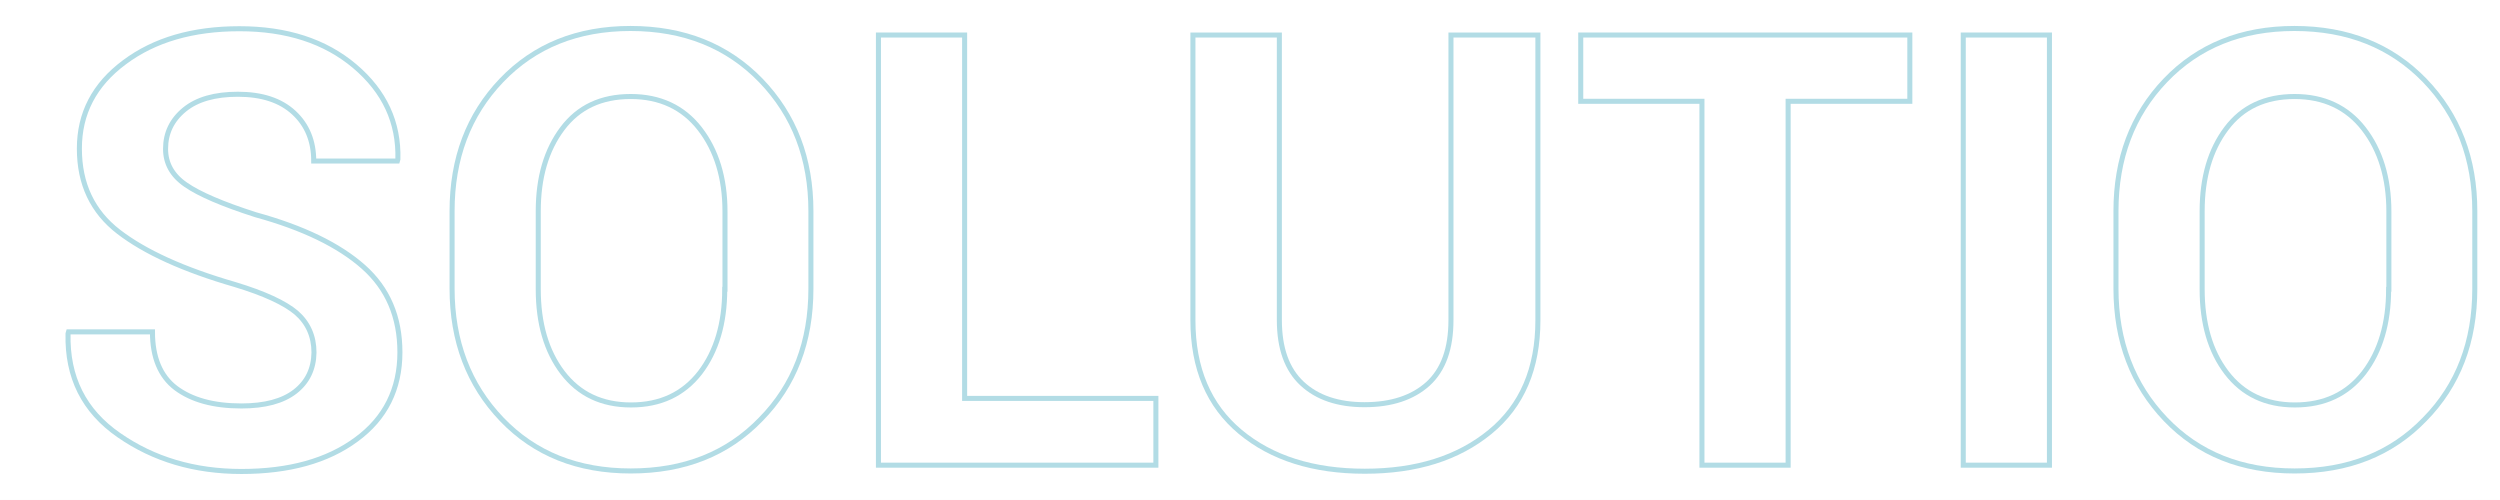<?xml version="1.0" encoding="utf-8"?>
<!-- Generator: Adobe Illustrator 22.1.0, SVG Export Plug-In . SVG Version: 6.00 Build 0)  -->
<svg version="1.1" id="Ebene_1" xmlns="http://www.w3.org/2000/svg" xmlns:xlink="http://www.w3.org/1999/xlink" x="0px" y="0px"
	 viewBox="0 0 992.1 198.4" style="enable-background:new 0 0 992.1 198.4;" xml:space="preserve">
<rect x="0" y="0" width="992.1" height="198.4" fill="#333333" stroke="none"/>
<style type="text/css">
	.st0{fill:#FFFFFF;stroke:#FFFFFF;stroke-miterlimit:10;}
	.st1{fill:#FFFFFF;}
	.st2{fill:none;stroke:#B2DCE5;stroke-width:2;stroke-miterlimit:3.7;}
</style>
<rect y="0" class="st0" width="992.1" height="198.4"/>
<path class="st1" d="M117.1,155.4c-4.9,3.8-12,5.7-21.3,5.7c-11.1,0-19.7-2.4-26-7.1c-6.2-4.7-9.3-12.2-9.3-22.3H27.2l-0.2,0.7
	c-0.4,17.3,6.3,30.7,20.2,40.3c13.8,9.6,30,14.4,48.6,14.4c18.9,0,34.1-4.2,45.6-12.7c11.5-8.4,17.3-20,17.3-34.6
	c0-14-4.8-25.3-14.5-33.9s-23.9-15.5-42.8-20.7C88.3,81,79,77,73.7,73.3c-5.4-3.7-8-8.5-8-14.2c0-6.3,2.5-11.5,7.5-15.6
	s12.1-6.1,21.2-6.1c9.5,0,16.9,2.4,22.2,7.3c5.3,4.9,7.9,11.3,7.9,19.2h33.2l0.2-0.7c0.4-14.6-5.3-26.9-17.1-36.9
	S113.7,11.4,95,11.4c-18.5,0-33.7,4.4-45.6,13.3C37.4,33.6,31.5,45,31.5,59s5.2,25,15.6,33s25.7,15,46.1,20.9
	c11.6,3.5,19.8,7.3,24.4,11.2c4.6,4,7,9.3,7,15.8C124.5,146.4,122,151.6,117.1,155.4"/>
<path class="st2" d="M117.1,155.4c-4.9,3.8-12,5.7-21.3,5.7c-11.1,0-19.7-2.4-26-7.1c-6.2-4.7-9.3-12.2-9.3-22.3H27.2l-0.2,0.7
	c-0.4,17.3,6.3,30.7,20.2,40.3c13.8,9.6,30,14.4,48.6,14.4c18.9,0,34.1-4.2,45.6-12.7c11.5-8.4,17.3-20,17.3-34.6
	c0-14-4.8-25.3-14.5-33.9s-23.9-15.5-42.8-20.7C88.3,81,79,77,73.7,73.3c-5.4-3.7-8-8.5-8-14.2c0-6.3,2.5-11.5,7.5-15.6
	s12.1-6.1,21.2-6.1c9.5,0,16.9,2.4,22.2,7.3c5.3,4.9,7.9,11.3,7.9,19.2h33.2l0.2-0.7c0.4-14.6-5.3-26.9-17.1-36.9
	S113.7,11.4,95,11.4c-18.5,0-33.7,4.4-45.6,13.3C37.4,33.6,31.5,45,31.5,59s5.2,25,15.6,33s25.7,15,46.1,20.9
	c11.6,3.5,19.8,7.3,24.4,11.2c4.6,4,7,9.3,7,15.8C124.5,146.4,122,151.6,117.1,155.4"/>
<path class="st1" d="M321.8,114.6V83.8c0-20.9-6.6-38.1-19.9-51.9c-13.3-13.7-30.5-20.6-51.7-20.6c-21,0-38.1,6.9-51.2,20.6
	s-19.6,31-19.6,51.9v30.7c0,20.9,6.6,38.2,19.7,51.9c13.1,13.7,30.2,20.5,51.2,20.5c21.2,0,38.4-6.8,51.6-20.5
	C315.2,152.9,321.8,135.6,321.8,114.6L321.8,114.6z M287.6,114.8c0,13.5-3.3,24.6-9.8,33.1c-6.6,8.5-15.7,12.8-27.4,12.8
	c-11.6,0-20.6-4.3-27.1-12.8s-9.7-19.6-9.7-33.1v-31c0-13.4,3.2-24.3,9.6-32.8c6.4-8.5,15.4-12.7,27.1-12.7
	c11.6,0,20.8,4.3,27.4,12.8s10,19.5,10,32.8v30.9H287.6z"/>
<path class="st2" d="M321.8,114.6V83.8c0-20.9-6.6-38.1-19.9-51.9c-13.3-13.7-30.5-20.6-51.7-20.6c-21,0-38.1,6.9-51.2,20.6
	s-19.6,31-19.6,51.9v30.7c0,20.9,6.6,38.2,19.7,51.9c13.1,13.7,30.2,20.5,51.2,20.5c21.2,0,38.4-6.8,51.6-20.5
	C315.2,152.9,321.8,135.6,321.8,114.6L321.8,114.6z M287.6,114.8c0,13.5-3.3,24.6-9.8,33.1c-6.6,8.5-15.7,12.8-27.4,12.8
	c-11.6,0-20.6-4.3-27.1-12.8s-9.7-19.6-9.7-33.1v-31c0-13.4,3.2-24.3,9.6-32.8c6.4-8.5,15.4-12.7,27.1-12.7
	c11.6,0,20.8,4.3,27.4,12.8s10,19.5,10,32.8v30.9H287.6z"/>
<path class="st2" d="M982.1,114.6V83.8c0-20.9-6.6-38.1-19.9-51.9c-13.3-13.7-30.5-20.6-51.7-20.6c-21,0-38.1,6.9-51.2,20.6
	c-13.1,13.7-19.6,31-19.6,51.9v30.7c0,20.9,6.6,38.2,19.7,51.9c13.1,13.7,30.2,20.5,51.2,20.5c21.2,0,38.4-6.8,51.6-20.5
	C975.5,152.9,982.1,135.6,982.1,114.6L982.1,114.6z M947.9,114.8c0,13.5-3.3,24.6-9.8,33.1c-6.6,8.5-15.7,12.8-27.4,12.8
	c-11.6,0-20.6-4.3-27.1-12.8s-9.7-19.6-9.7-33.1v-31c0-13.4,3.2-24.3,9.6-32.8c6.4-8.5,15.4-12.7,27.1-12.7
	c11.6,0,20.8,4.3,27.4,12.8c6.6,8.5,10,19.5,10,32.8v30.9H947.9z"/>
<polygon class="st1" points="382.8,13.9 348.6,13.9 348.6,184.6 458.7,184.6 458.7,158.1 382.8,158.1 "/>
<polygon class="st2" points="382.8,13.9 348.6,13.9 348.6,184.6 458.7,184.6 458.7,158.1 382.8,158.1 "/>
<path class="st1" d="M575.8,13.9V127c0,11.3-3,19.7-9.1,25.3c-6.1,5.5-14.5,8.3-25.2,8.3c-10.5,0-18.8-2.8-24.8-8.4
	c-6-5.6-9-14-9-25.2V13.9h-34.3v113.2c0,19.1,6.3,33.9,18.8,44.3c12.5,10.4,29,15.6,49.4,15.6c20.5,0,37-5.2,49.7-15.6
	c12.7-10.4,19-25.2,19-44.3V13.9H575.8L575.8,13.9z"/>
<path class="st2" d="M575.8,13.9V127c0,11.3-3,19.7-9.1,25.3c-6.1,5.5-14.5,8.3-25.2,8.3c-10.5,0-18.8-2.8-24.8-8.4
	c-6-5.6-9-14-9-25.2V13.9h-34.3v113.2c0,19.1,6.3,33.9,18.8,44.3c12.5,10.4,29,15.6,49.4,15.6c20.5,0,37-5.2,49.7-15.6
	c12.7-10.4,19-25.2,19-44.3V13.9H575.8L575.8,13.9z"/>
<polygon class="st1" points="757.9,13.9 627.3,13.9 627.3,40.2 675.4,40.2 675.4,184.6 709.6,184.6 709.6,40.2 757.9,40.2 "/>
<polygon class="st2" points="757.9,13.9 627.3,13.9 627.3,40.2 675.4,40.2 675.4,184.6 709.6,184.6 709.6,40.2 757.9,40.2 "/>
<polygon class="st1" points="813.3,13.9 779.1,13.9 779.1,184.6 813.3,184.6 "/>
<polygon class="st2" points="813.3,13.9 779.1,13.9 779.1,184.6 813.3,184.6 "/>
</svg>
